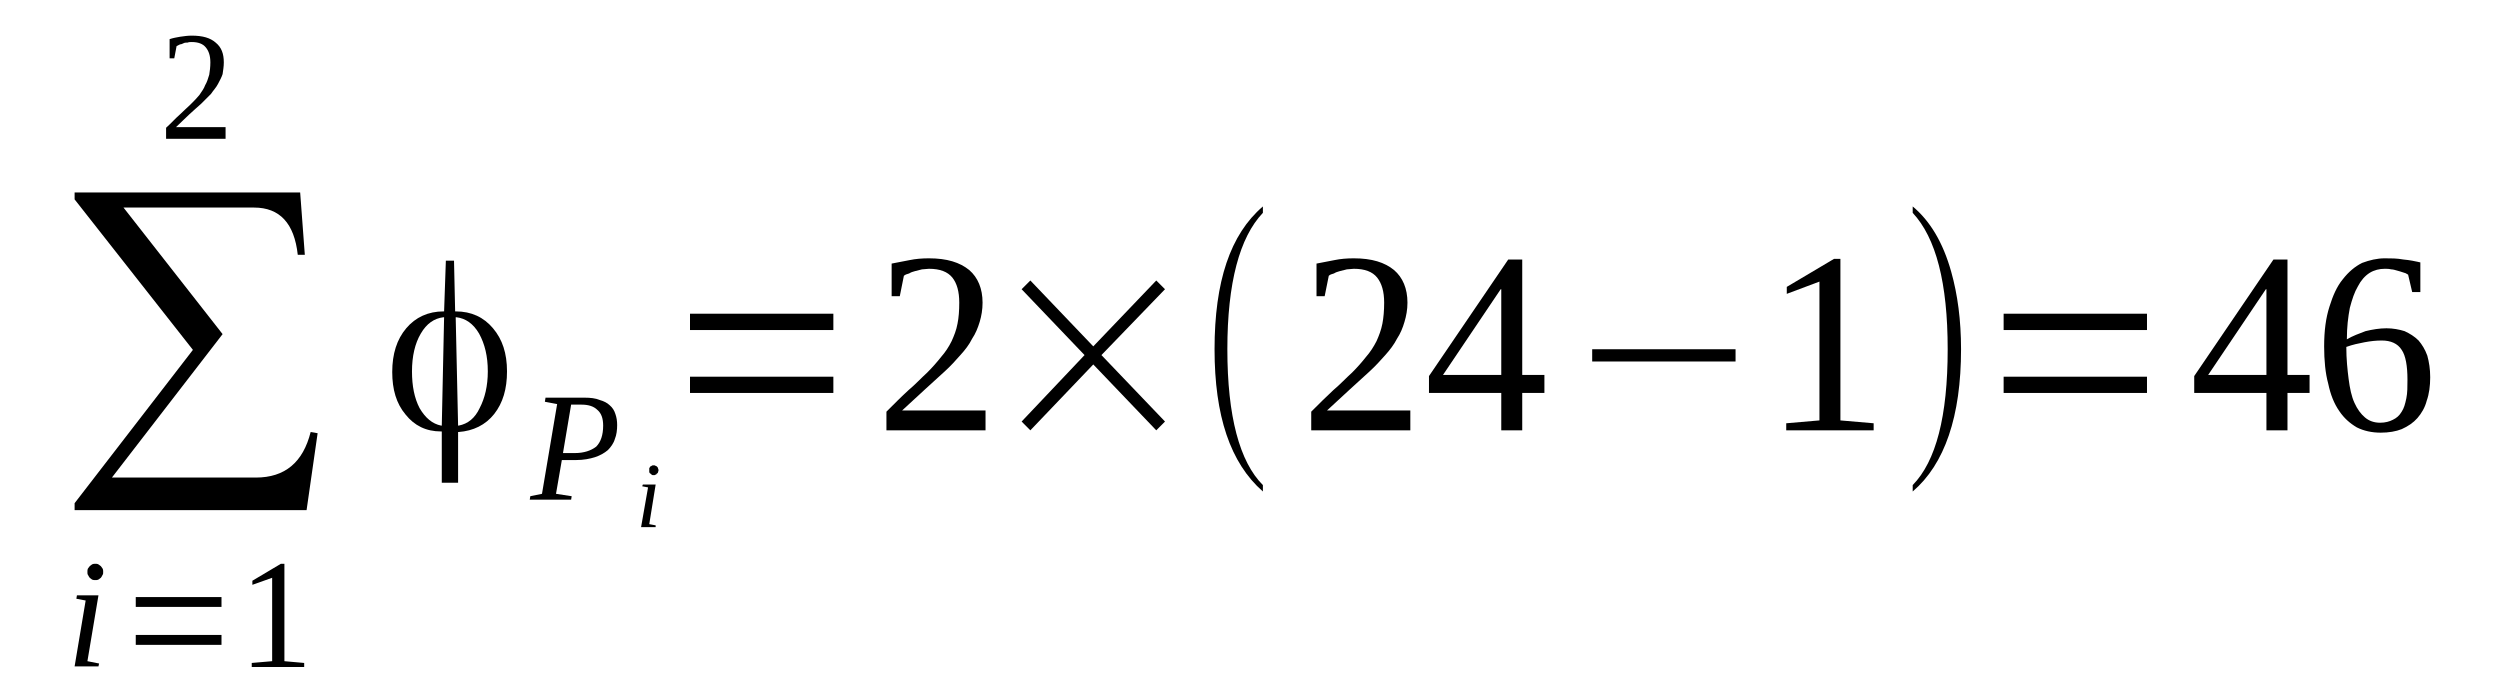<?xml version='1.0' encoding='UTF-8'?>
<!-- This file was generated by dvisvgm 1.15.1 -->
<svg height='34pt' version='1.1' viewBox='0 -34 122 34' width='122pt' xmlns='http://www.w3.org/2000/svg' xmlns:xlink='http://www.w3.org/1999/xlink'>
<defs>
<clipPath id='clip1'>
<path clip-rule='evenodd' d='M0 -33.995H121.949V-0.028H0V-33.995'/>
</clipPath>
</defs>
<g id='page1'>
<g>
<path clip-path='url(#clip1)' d='M14.961 -9.105H3.641V-9.445L9.414 -16.926L3.641 -24.27V-24.609H14.648L14.875 -21.566H14.531C14.363 -23.102 13.652 -23.871 12.398 -23.871H6.027L10.863 -17.695L5.461 -10.695H12.484C13.906 -10.695 14.789 -11.438 15.16 -12.918L15.5 -12.859L14.961 -9.105Z' fill-rule='evenodd'/>
<path clip-path='url(#clip1)' d='M4.266 -1.734L4.836 -1.621L4.805 -1.48H3.641L4.18 -4.695L3.727 -4.781L3.754 -4.949H4.805L4.266 -1.734ZM5.035 -6.09C5.035 -6.031 5.035 -5.972 5.004 -5.945C4.977 -5.89 4.949 -5.832 4.922 -5.804C4.891 -5.773 4.836 -5.746 4.805 -5.718C4.75 -5.691 4.691 -5.691 4.664 -5.691C4.605 -5.691 4.551 -5.691 4.492 -5.718C4.465 -5.746 4.406 -5.773 4.379 -5.804C4.352 -5.832 4.324 -5.89 4.293 -5.945C4.266 -5.972 4.266 -6.031 4.266 -6.09C4.266 -6.144 4.266 -6.203 4.293 -6.258C4.324 -6.289 4.352 -6.343 4.379 -6.371C4.406 -6.402 4.465 -6.429 4.492 -6.457C4.551 -6.488 4.605 -6.488 4.664 -6.488C4.691 -6.488 4.75 -6.488 4.805 -6.457C4.836 -6.429 4.891 -6.402 4.922 -6.371C4.949 -6.343 4.977 -6.289 5.004 -6.258C5.035 -6.203 5.035 -6.144 5.035 -6.09Z' fill-rule='evenodd'/>
<path clip-path='url(#clip1)' d='M6.625 -2.531V-3.015H10.809V-2.531H6.625ZM6.625 -4.383V-4.863H10.809V-4.383H6.625Z' fill-rule='evenodd'/>
<path clip-path='url(#clip1)' d='M13.879 -1.734L14.844 -1.648V-1.449H12.285V-1.648L13.281 -1.734V-5.804L12.316 -5.461V-5.66L13.707 -6.488H13.879V-1.734Z' fill-rule='evenodd'/>
<path clip-path='url(#clip1)' d='M11.008 -27.226H8.105V-27.765C8.363 -27.996 8.559 -28.222 8.758 -28.394C8.957 -28.593 9.156 -28.761 9.301 -28.906C9.469 -29.074 9.613 -29.218 9.727 -29.359C9.84 -29.531 9.953 -29.672 10.012 -29.843C10.098 -29.984 10.152 -30.156 10.211 -30.355C10.238 -30.527 10.266 -30.726 10.266 -30.953C10.266 -31.297 10.18 -31.523 10.039 -31.691C9.898 -31.863 9.668 -31.949 9.355 -31.949C9.301 -31.949 9.215 -31.949 9.156 -31.922C9.074 -31.922 9.016 -31.922 8.957 -31.89C8.902 -31.863 8.844 -31.836 8.789 -31.836C8.73 -31.808 8.676 -31.777 8.617 -31.75L8.504 -31.152H8.277V-32.09C8.445 -32.148 8.617 -32.175 8.789 -32.207C8.988 -32.234 9.156 -32.261 9.355 -32.261C9.898 -32.261 10.266 -32.148 10.523 -31.922C10.809 -31.691 10.922 -31.379 10.922 -30.953C10.922 -30.754 10.891 -30.582 10.863 -30.383C10.809 -30.215 10.723 -30.07 10.637 -29.902C10.551 -29.73 10.41 -29.59 10.297 -29.418C10.152 -29.273 9.984 -29.105 9.812 -28.933C9.641 -28.793 9.441 -28.593 9.242 -28.422C9.043 -28.222 8.816 -28.023 8.59 -27.797H11.008V-27.226Z' fill-rule='evenodd'/>
<path clip-path='url(#clip1)' d='M23.805 -15.875C23.805 -16.613 23.66 -17.211 23.379 -17.722C23.094 -18.207 22.723 -18.465 22.27 -18.519H22.238L22.355 -13.23H22.383C22.836 -13.316 23.18 -13.597 23.406 -14.082C23.66 -14.566 23.805 -15.164 23.805 -15.875ZM21.559 -13.23L21.672 -18.519H21.645C21.188 -18.465 20.816 -18.207 20.535 -17.722C20.25 -17.242 20.105 -16.613 20.105 -15.875C20.105 -15.164 20.223 -14.566 20.477 -14.082C20.762 -13.597 21.102 -13.316 21.527 -13.23H21.559ZM22.238 -18.804C23.008 -18.804 23.605 -18.519 24.059 -17.98C24.516 -17.441 24.742 -16.758 24.742 -15.875C24.742 -15.023 24.543 -14.34 24.117 -13.797C23.691 -13.258 23.094 -12.972 22.383 -12.918H22.355V-10.441H21.559V-12.945H21.527C20.789 -12.945 20.223 -13.23 19.793 -13.769C19.34 -14.308 19.141 -14.992 19.141 -15.847C19.141 -16.73 19.367 -17.441 19.824 -17.98C20.277 -18.519 20.902 -18.804 21.645 -18.804H21.672L21.758 -21.281H22.156L22.211 -18.804H22.238Z' fill-rule='evenodd'/>
<path clip-path='url(#clip1)' d='M28.043 -11.89C28.496 -11.89 28.84 -12.008 29.094 -12.203C29.32 -12.433 29.434 -12.773 29.434 -13.23C29.434 -13.57 29.352 -13.828 29.152 -13.996C28.98 -14.168 28.723 -14.254 28.383 -14.254H27.871L27.473 -11.89H28.043ZM27.418 -11.55L27.133 -9.902L27.898 -9.785L27.871 -9.617H25.852L25.879 -9.785L26.449 -9.902L27.188 -14.281L26.59 -14.394L26.621 -14.594H28.523C28.809 -14.594 29.066 -14.566 29.266 -14.48C29.465 -14.425 29.633 -14.34 29.75 -14.226C29.891 -14.109 29.977 -13.969 30.031 -13.797C30.09 -13.629 30.117 -13.457 30.117 -13.258C30.117 -13.031 30.09 -12.773 30.004 -12.574C29.949 -12.375 29.805 -12.175 29.664 -12.035C29.492 -11.89 29.293 -11.777 29.039 -11.691C28.781 -11.609 28.469 -11.55 28.129 -11.55H27.418Z' fill-rule='evenodd'/>
<path clip-path='url(#clip1)' d='M31.684 -8.422L31.996 -8.363V-8.277H31.285L31.625 -10.215L31.34 -10.269L31.371 -10.355H31.996L31.684 -8.422ZM32.137 -11.066C32.137 -11.011 32.109 -10.98 32.109 -10.953C32.109 -10.925 32.082 -10.894 32.051 -10.894C32.051 -10.867 32.023 -10.84 31.996 -10.84C31.965 -10.812 31.938 -10.812 31.91 -10.812C31.852 -10.812 31.824 -10.812 31.797 -10.84C31.797 -10.84 31.766 -10.867 31.738 -10.894C31.711 -10.894 31.711 -10.925 31.684 -10.953C31.684 -10.98 31.684 -11.011 31.684 -11.066C31.684 -11.094 31.684 -11.125 31.684 -11.152C31.711 -11.179 31.711 -11.211 31.738 -11.238C31.766 -11.238 31.797 -11.265 31.797 -11.265C31.824 -11.293 31.852 -11.293 31.91 -11.293C31.938 -11.293 31.965 -11.293 31.996 -11.265C32.023 -11.265 32.051 -11.238 32.051 -11.238C32.082 -11.211 32.109 -11.179 32.109 -11.152C32.109 -11.125 32.137 -11.094 32.137 -11.066Z' fill-rule='evenodd'/>
<path clip-path='url(#clip1)' d='M33.672 -14.824V-15.617H40.668V-14.824H33.672ZM33.672 -17.894V-18.691H40.668V-17.894H33.672Z' fill-rule='evenodd'/>
<path clip-path='url(#clip1)' d='M48.094 -13H43.258V-13.91C43.656 -14.308 43.996 -14.652 44.34 -14.965C44.68 -15.25 44.965 -15.562 45.246 -15.816C45.504 -16.074 45.73 -16.332 45.93 -16.586C46.129 -16.812 46.301 -17.07 46.441 -17.355C46.555 -17.609 46.672 -17.894 46.727 -18.207C46.785 -18.492 46.812 -18.832 46.812 -19.23C46.812 -19.773 46.699 -20.172 46.473 -20.457C46.242 -20.738 45.875 -20.883 45.332 -20.883C45.219 -20.883 45.105 -20.855 44.992 -20.855C44.879 -20.824 44.766 -20.797 44.652 -20.769C44.535 -20.738 44.453 -20.711 44.367 -20.656C44.254 -20.625 44.168 -20.597 44.109 -20.539L43.91 -19.547H43.512V-21.137C43.824 -21.195 44.109 -21.254 44.395 -21.308C44.68 -21.367 44.992 -21.394 45.332 -21.394C46.215 -21.394 46.84 -21.195 47.297 -20.824C47.723 -20.457 47.949 -19.914 47.949 -19.23C47.949 -18.89 47.895 -18.578 47.809 -18.293C47.723 -18.008 47.609 -17.722 47.438 -17.468C47.297 -17.183 47.098 -16.925 46.867 -16.672C46.641 -16.414 46.387 -16.133 46.102 -15.875C45.789 -15.59 45.477 -15.304 45.133 -14.992C44.793 -14.679 44.422 -14.34 44.023 -13.969H48.094V-13Z' fill-rule='evenodd'/>
<path clip-path='url(#clip1)' d='M49.855 -13.429L52.926 -16.672L49.855 -19.886L50.281 -20.312L53.352 -17.097L56.426 -20.312L56.852 -19.886L53.75 -16.672L56.852 -13.429L56.426 -13L53.352 -16.215L50.281 -13L49.855 -13.429Z' fill-rule='evenodd'/>
<path clip-path='url(#clip1)' d='M61.629 -10.328V-10.015C60.035 -11.41 59.27 -13.711 59.27 -16.957C59.27 -20.258 60.035 -22.562 61.629 -23.925V-23.613C60.492 -22.418 59.895 -20.199 59.895 -16.957C59.895 -13.683 60.492 -11.465 61.629 -10.328Z' fill-rule='evenodd'/>
<path clip-path='url(#clip1)' d='M68.824 -13H63.988V-13.91C64.387 -14.308 64.73 -14.652 65.07 -14.965C65.41 -15.25 65.695 -15.562 65.98 -15.816C66.238 -16.074 66.465 -16.332 66.664 -16.586C66.863 -16.812 67.031 -17.07 67.176 -17.355C67.289 -17.609 67.402 -17.894 67.461 -18.207C67.516 -18.492 67.547 -18.832 67.547 -19.23C67.547 -19.773 67.43 -20.172 67.203 -20.457C66.977 -20.738 66.605 -20.883 66.066 -20.883C65.953 -20.883 65.84 -20.855 65.727 -20.855C65.609 -20.824 65.496 -20.797 65.383 -20.769C65.269 -20.738 65.184 -20.711 65.098 -20.656C64.984 -20.625 64.898 -20.597 64.844 -20.539L64.644 -19.547H64.246V-21.137C64.559 -21.195 64.844 -21.254 65.129 -21.308C65.41 -21.367 65.727 -21.394 66.066 -21.394C66.949 -21.394 67.574 -21.195 68.027 -20.824C68.457 -20.457 68.684 -19.914 68.684 -19.23C68.684 -18.89 68.625 -18.578 68.539 -18.293C68.457 -18.008 68.34 -17.722 68.172 -17.468C68.027 -17.183 67.828 -16.925 67.602 -16.672C67.375 -16.414 67.117 -16.133 66.836 -15.875C66.519 -15.59 66.207 -15.304 65.867 -14.992C65.527 -14.679 65.156 -14.34 64.758 -13.969H68.824V-13Z' fill-rule='evenodd'/>
<path clip-path='url(#clip1)' d='M74.285 -14.824V-13H73.262V-14.824H69.734V-15.648L73.602 -21.336H74.285V-15.703H75.367V-14.824H74.285ZM73.262 -19.886H73.234L70.418 -15.703H73.262V-19.886Z' fill-rule='evenodd'/>
<path clip-path='url(#clip1)' d='M77.699 -16.359V-16.957H84.695V-16.359H77.699Z' fill-rule='evenodd'/>
<path clip-path='url(#clip1)' d='M89.812 -13.484L91.434 -13.344V-13H87.168V-13.344L88.789 -13.484V-20.258L87.195 -19.66V-20L89.5 -21.367H89.812V-13.484Z' fill-rule='evenodd'/>
<path clip-path='url(#clip1)' d='M93.34 -10.328C94.477 -11.492 95.047 -13.683 95.047 -16.957C95.047 -20.199 94.477 -22.39 93.34 -23.613V-23.925C94.191 -23.215 94.82 -22.164 95.219 -20.738C95.531 -19.629 95.699 -18.379 95.699 -16.957C95.699 -13.683 94.902 -11.351 93.34 -10.015V-10.328Z' fill-rule='evenodd'/>
<path clip-path='url(#clip1)' d='M97.777 -14.824V-15.617H104.773V-14.824H97.777ZM97.777 -17.894V-18.691H104.773V-17.894H97.777Z' fill-rule='evenodd'/>
<path clip-path='url(#clip1)' d='M111.629 -14.824V-13H110.602V-14.824H107.078V-15.648L110.945 -21.336H111.629V-15.703H112.707V-14.824H111.629ZM110.602 -19.886H110.574L107.758 -15.703H110.602V-19.886Z' fill-rule='evenodd'/>
<path clip-path='url(#clip1)' d='M118.594 -15.59C118.594 -15.164 118.539 -14.765 118.426 -14.453C118.34 -14.109 118.168 -13.828 117.969 -13.597C117.77 -13.371 117.516 -13.199 117.203 -13.058C116.918 -12.945 116.574 -12.886 116.176 -12.886C115.75 -12.886 115.352 -12.972 115.012 -13.144C114.672 -13.344 114.387 -13.597 114.156 -13.941C113.902 -14.308 113.73 -14.738 113.617 -15.277C113.477 -15.789 113.418 -16.414 113.418 -17.097C113.418 -17.867 113.504 -18.492 113.676 -19.031C113.844 -19.574 114.043 -20.027 114.328 -20.371C114.613 -20.738 114.926 -20.996 115.266 -21.168C115.637 -21.308 116.008 -21.394 116.375 -21.394C116.687 -21.394 116.973 -21.394 117.285 -21.336C117.598 -21.308 117.855 -21.254 118.113 -21.195V-19.746H117.715L117.516 -20.597C117.43 -20.656 117.371 -20.683 117.258 -20.711C117.172 -20.738 117.086 -20.769 116.973 -20.797C116.887 -20.824 116.773 -20.855 116.687 -20.855C116.574 -20.883 116.492 -20.883 116.375 -20.883C116.121 -20.883 115.863 -20.824 115.637 -20.683C115.41 -20.539 115.211 -20.312 115.066 -20.027C114.898 -19.746 114.785 -19.402 114.672 -18.976C114.586 -18.519 114.527 -18.039 114.527 -17.441C114.812 -17.609 115.125 -17.722 115.437 -17.84C115.777 -17.922 116.121 -17.98 116.461 -17.98C116.773 -17.98 117.086 -17.922 117.344 -17.84C117.598 -17.722 117.828 -17.582 118.027 -17.383C118.195 -17.183 118.34 -16.957 118.453 -16.644C118.539 -16.332 118.594 -15.988 118.594 -15.59ZM116.148 -13.371C116.406 -13.371 116.605 -13.429 116.773 -13.515C116.945 -13.597 117.086 -13.711 117.203 -13.91C117.316 -14.082 117.371 -14.281 117.43 -14.566C117.484 -14.824 117.484 -15.136 117.484 -15.476C117.484 -16.133 117.398 -16.644 117.203 -16.925C117.004 -17.242 116.66 -17.383 116.234 -17.383C115.949 -17.383 115.695 -17.355 115.383 -17.297C115.098 -17.242 114.812 -17.183 114.5 -17.07C114.5 -16.472 114.555 -15.961 114.613 -15.504C114.672 -15.05 114.754 -14.652 114.898 -14.34C115.039 -14.027 115.211 -13.797 115.41 -13.629C115.609 -13.457 115.863 -13.371 116.148 -13.371Z' fill-rule='evenodd'/>
</g>
</g>
</svg>
